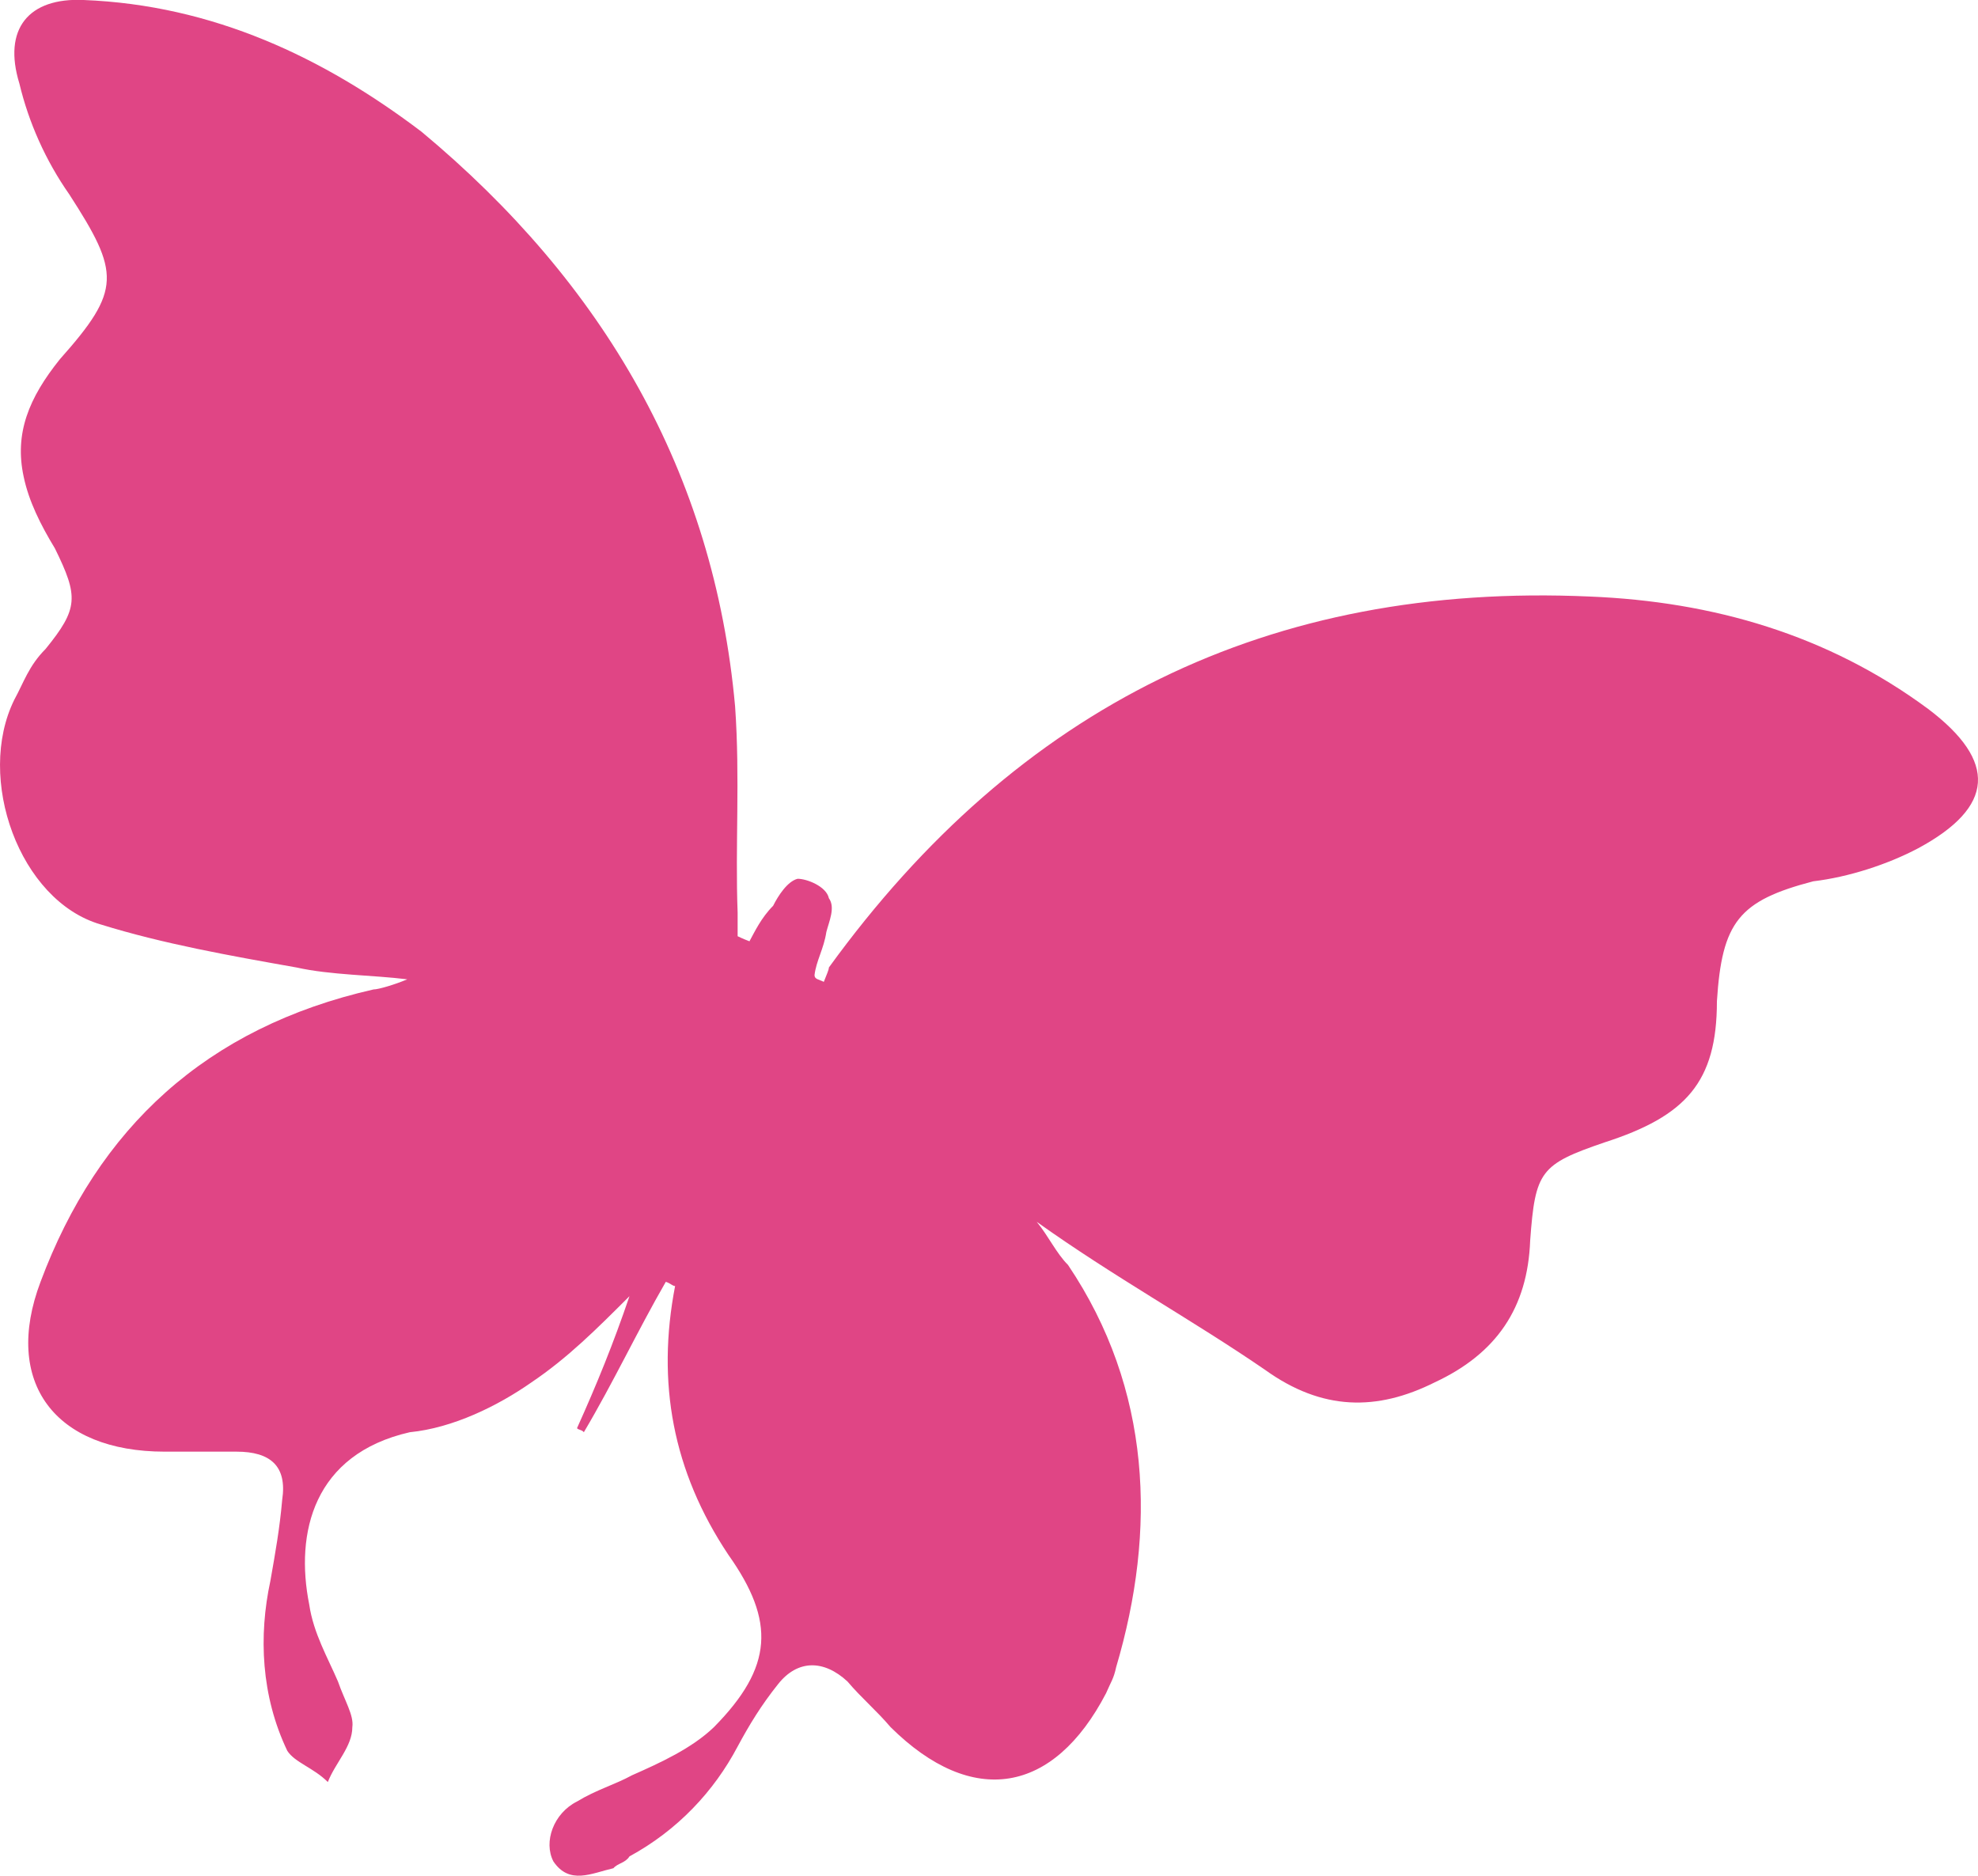 <?xml version="1.0" encoding="UTF-8"?>
<svg id="Papillon" xmlns="http://www.w3.org/2000/svg" viewBox="0 0 23.41 22.2">
  <path d="M8.87,11.14c.06-.11,.14-.28,.28-.42,.06-.12,.17-.29,.29-.32,.11,0,.34,.09,.37,.23,.08,.11,0,.28-.03,.4-.03,.2-.12,.34-.14,.51,0,.05,.05,.05,.11,.08,.03-.08,.06-.14,.06-.17,2.24-3.09,5.21-4.56,9.01-4.39,1.45,.06,2.81,.45,4,1.33,.82,.62,.79,1.16-.12,1.65-.36,.19-.82,.34-1.24,.39-.88,.23-1.08,.48-1.14,1.42,0,.96-.37,1.36-1.33,1.67-.76,.26-.82,.34-.88,1.16-.03,.8-.4,1.34-1.13,1.68-.68,.34-1.33,.34-2.01-.15-.86-.59-1.79-1.1-2.7-1.75,.14,.17,.23,.37,.37,.51,.99,1.47,1.05,3.14,.57,4.76-.03,.14-.06,.17-.12,.31-.62,1.19-1.58,1.36-2.55,.4-.17-.2-.34-.34-.51-.54-.28-.26-.59-.26-.82,.03-.2,.25-.34,.48-.48,.74-.28,.53-.71,.99-1.28,1.3-.05,.08-.14,.08-.19,.14-.26,.06-.52,.2-.71-.08-.12-.23,0-.57,.28-.71,.23-.14,.45-.2,.65-.31,.34-.15,.71-.32,.97-.57,.7-.71,.73-1.25,.17-2.04-.66-.99-.85-2.04-.63-3.18-.03,0-.05-.03-.11-.05-.34,.59-.62,1.19-.97,1.78-.02-.03-.08-.03-.08-.05,.23-.51,.43-1,.62-1.56-.39,.39-.73,.73-1.16,1.02-.4,.28-.93,.54-1.44,.59-1.14,.26-1.36,1.19-1.19,2.04,.05,.34,.22,.63,.34,.91,.08,.23,.19,.4,.17,.54,0,.23-.2,.42-.29,.65-.17-.17-.39-.23-.48-.37-.31-.65-.34-1.36-.2-2.01,.06-.34,.11-.62,.14-.96,.06-.4-.14-.57-.54-.57h-.85c-1.3,0-1.92-.82-1.47-2.01,.68-1.82,1.96-3.01,3.94-3.46,.06,0,.26-.06,.4-.12-.4-.05-.91-.05-1.31-.14-.79-.14-1.58-.28-2.32-.51-.96-.28-1.48-1.73-1.02-2.66,.11-.2,.17-.4,.37-.6,.39-.48,.39-.62,.11-1.19-.17-.28-.31-.56-.37-.85-.11-.51,.06-.93,.43-1.39,.73-.82,.71-1.02,.11-1.95-.28-.4-.48-.85-.59-1.31C.03,.34,.34-.03,.99,0c1.53,.06,2.84,.68,4,1.56,2.15,1.79,3.46,4.03,3.71,6.8,.06,.85,0,1.65,.03,2.44v.28s.06,.03,.14,.06Z" style="fill: #e04585;"/>
</svg>